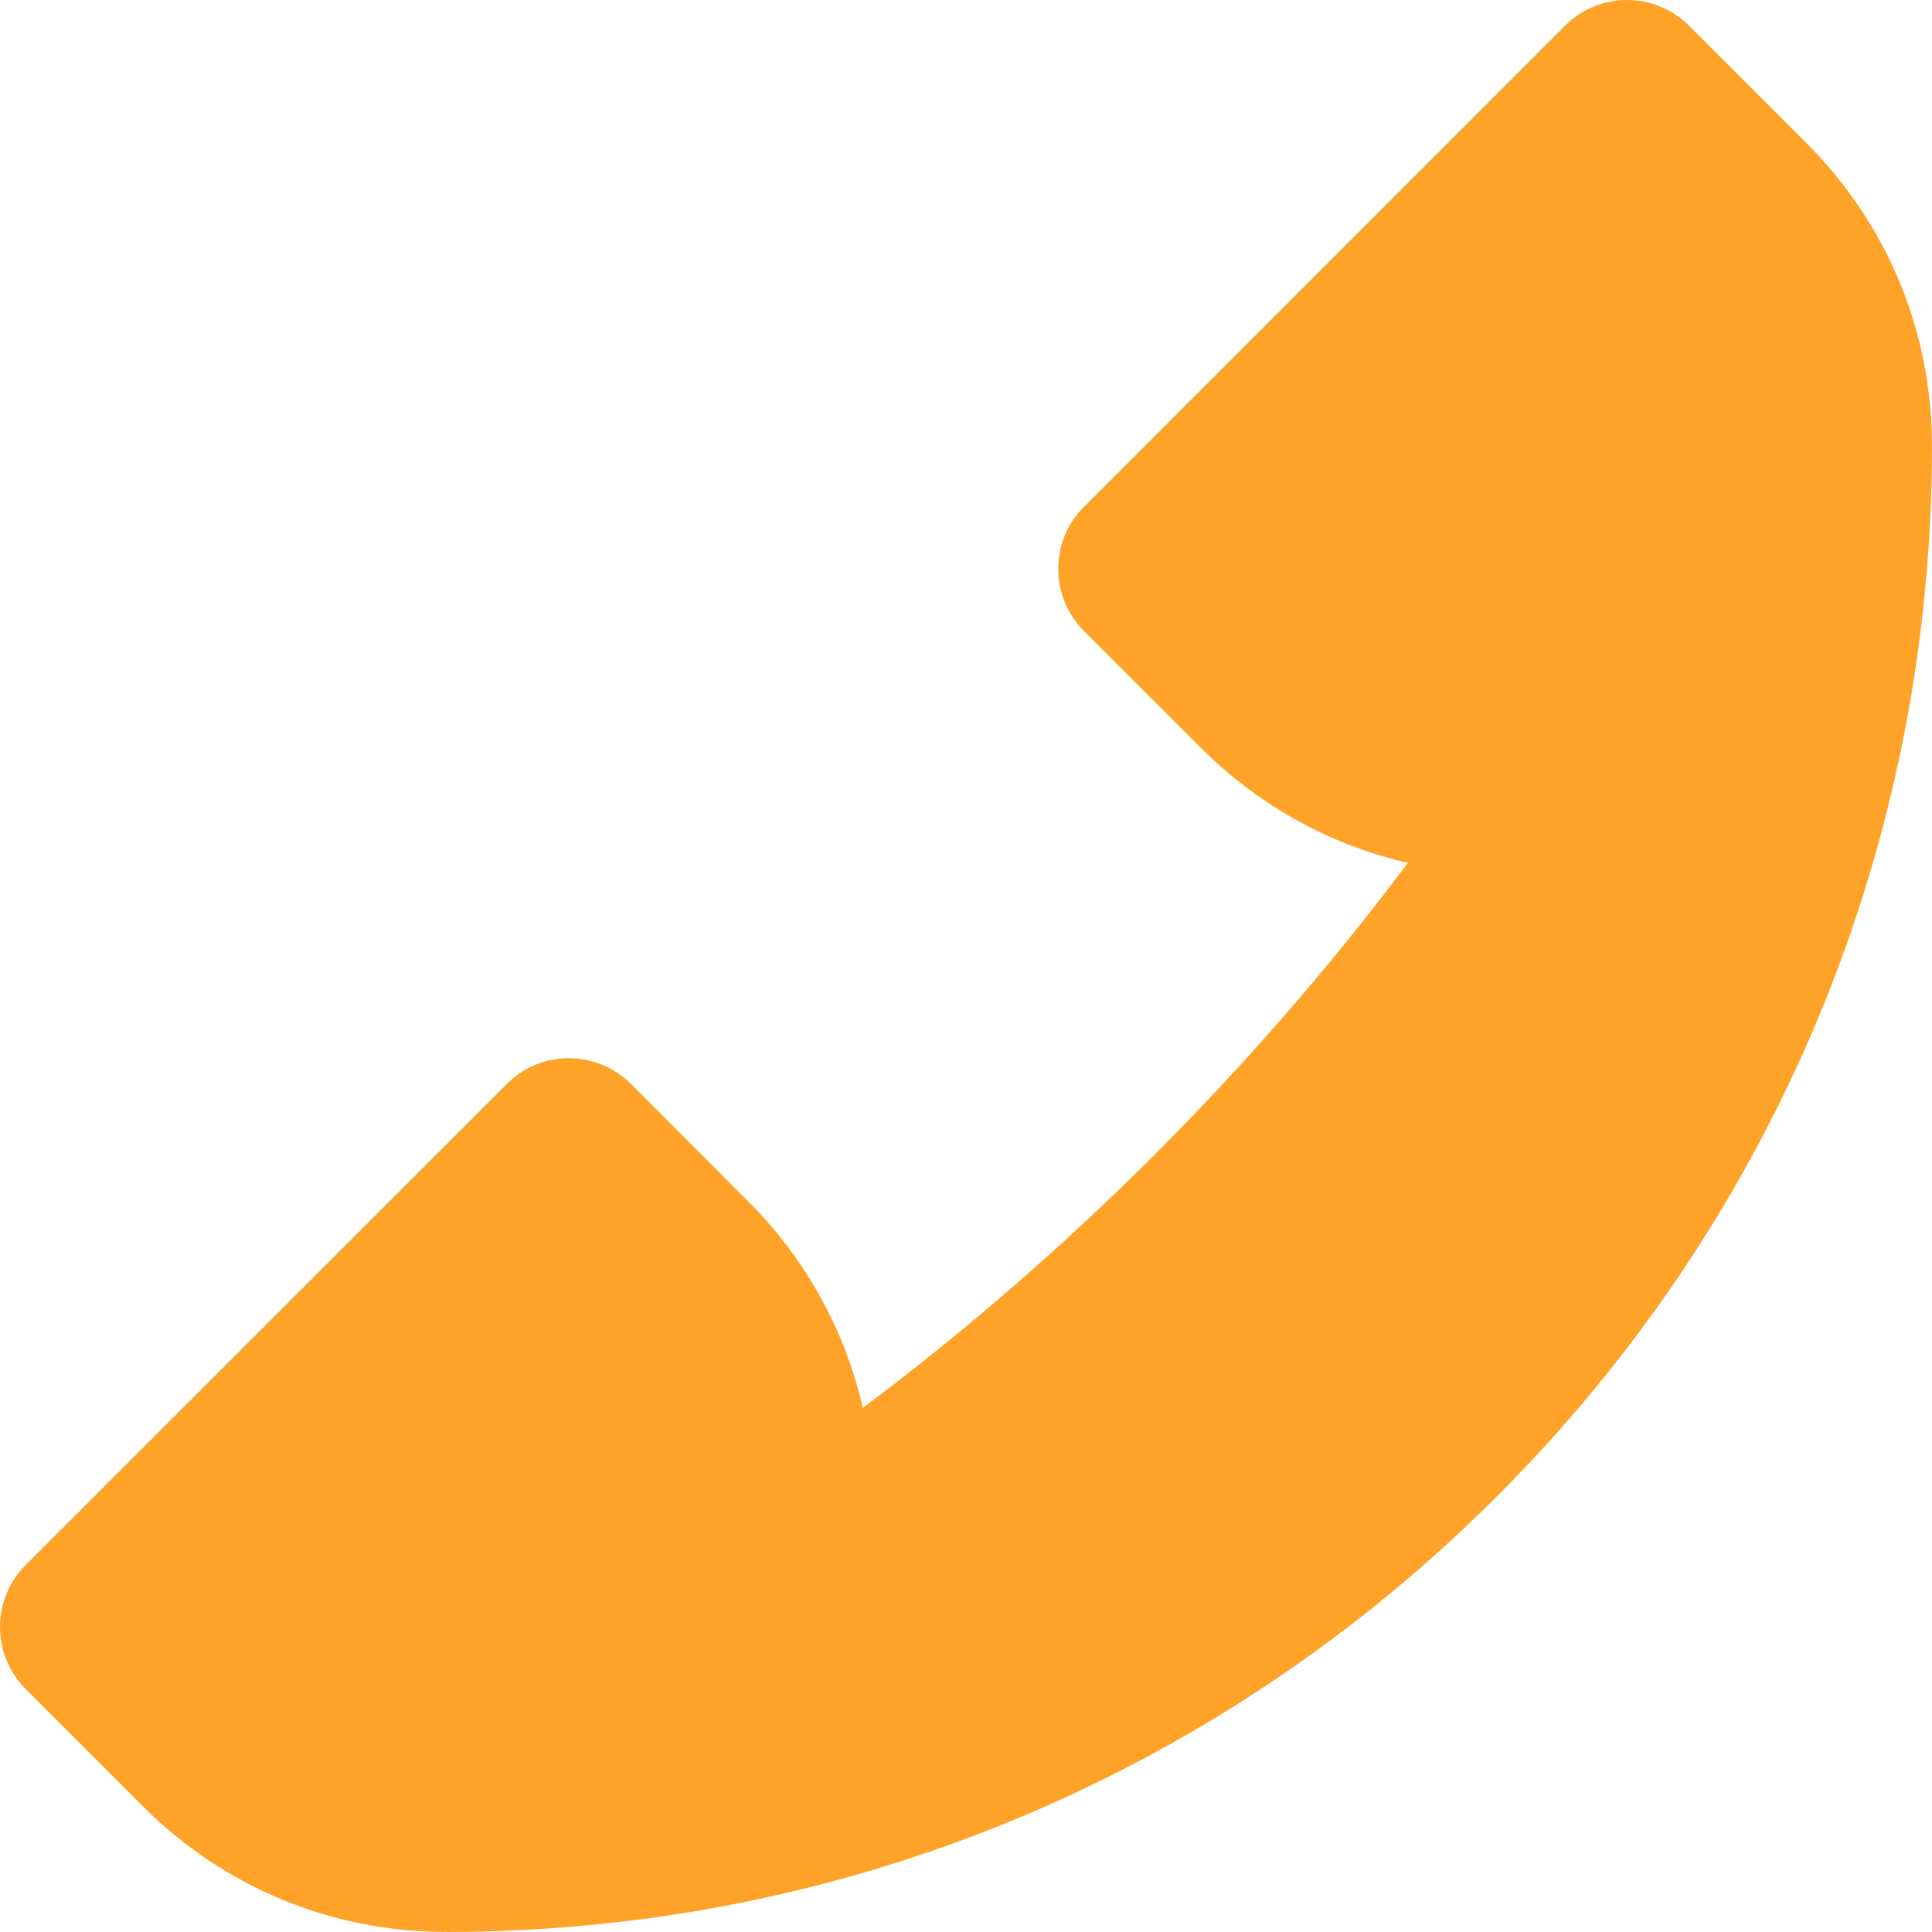 
<svg width="41px" height="41px" viewBox="0 0 41 41" version="1.1" xmlns="http://www.w3.org/2000/svg" xmlns:xlink="http://www.w3.org/1999/xlink">
    <!-- Generator: Sketch 48.2 (47327) - http://www.bohemiancoding.com/sketch -->
    <desc>Created with Sketch.</desc>
    <defs></defs>
    <g id="Gynii-Me" stroke="none" stroke-width="1" fill="none" fill-rule="evenodd">
        <g id="Contact-Us" transform="translate(-119, -451)" fill="#FFA328">
            <path d="M159.998,460.364 C159.973,457.975 159.032,455.735 157.341,454.043 L154.846,451.547 C154.497,451.197 154.022,451 153.528,451 C153.034,451 152.56,451.196 152.21,451.546 L142.003,461.755 C141.275,462.482 141.275,463.663 142.004,464.391 L144.498,466.884 C144.521,466.909 144.546,466.932 144.572,466.955 C145.786,468.143 147.277,468.944 148.878,469.311 C147.241,471.492 145.442,473.565 143.503,475.503 C143.493,475.514 143.481,475.526 143.47,475.537 C141.543,477.461 139.48,479.25 137.311,480.878 C136.94,479.261 136.126,477.756 134.917,476.534 C134.905,476.522 134.895,476.512 134.884,476.501 L132.391,474.004 C132.041,473.654 131.567,473.458 131.072,473.457 L131.071,473.457 C130.577,473.457 130.104,473.653 129.754,474.003 L119.546,484.209 C119.197,484.559 119,485.032 119,485.527 C119,486.022 119.197,486.495 119.546,486.845 L122.041,489.34 C123.739,491.037 125.989,491.979 128.39,491.998 C128.419,491.999 128.444,491.993 128.479,492 C136.901,491.99 144.814,488.709 150.762,482.761 C156.714,476.81 159.995,468.892 160,460.466 L160,460.465 C160,460.432 159.999,460.398 159.998,460.364" id="Fill-1"></path>
        </g>
    </g>
</svg>